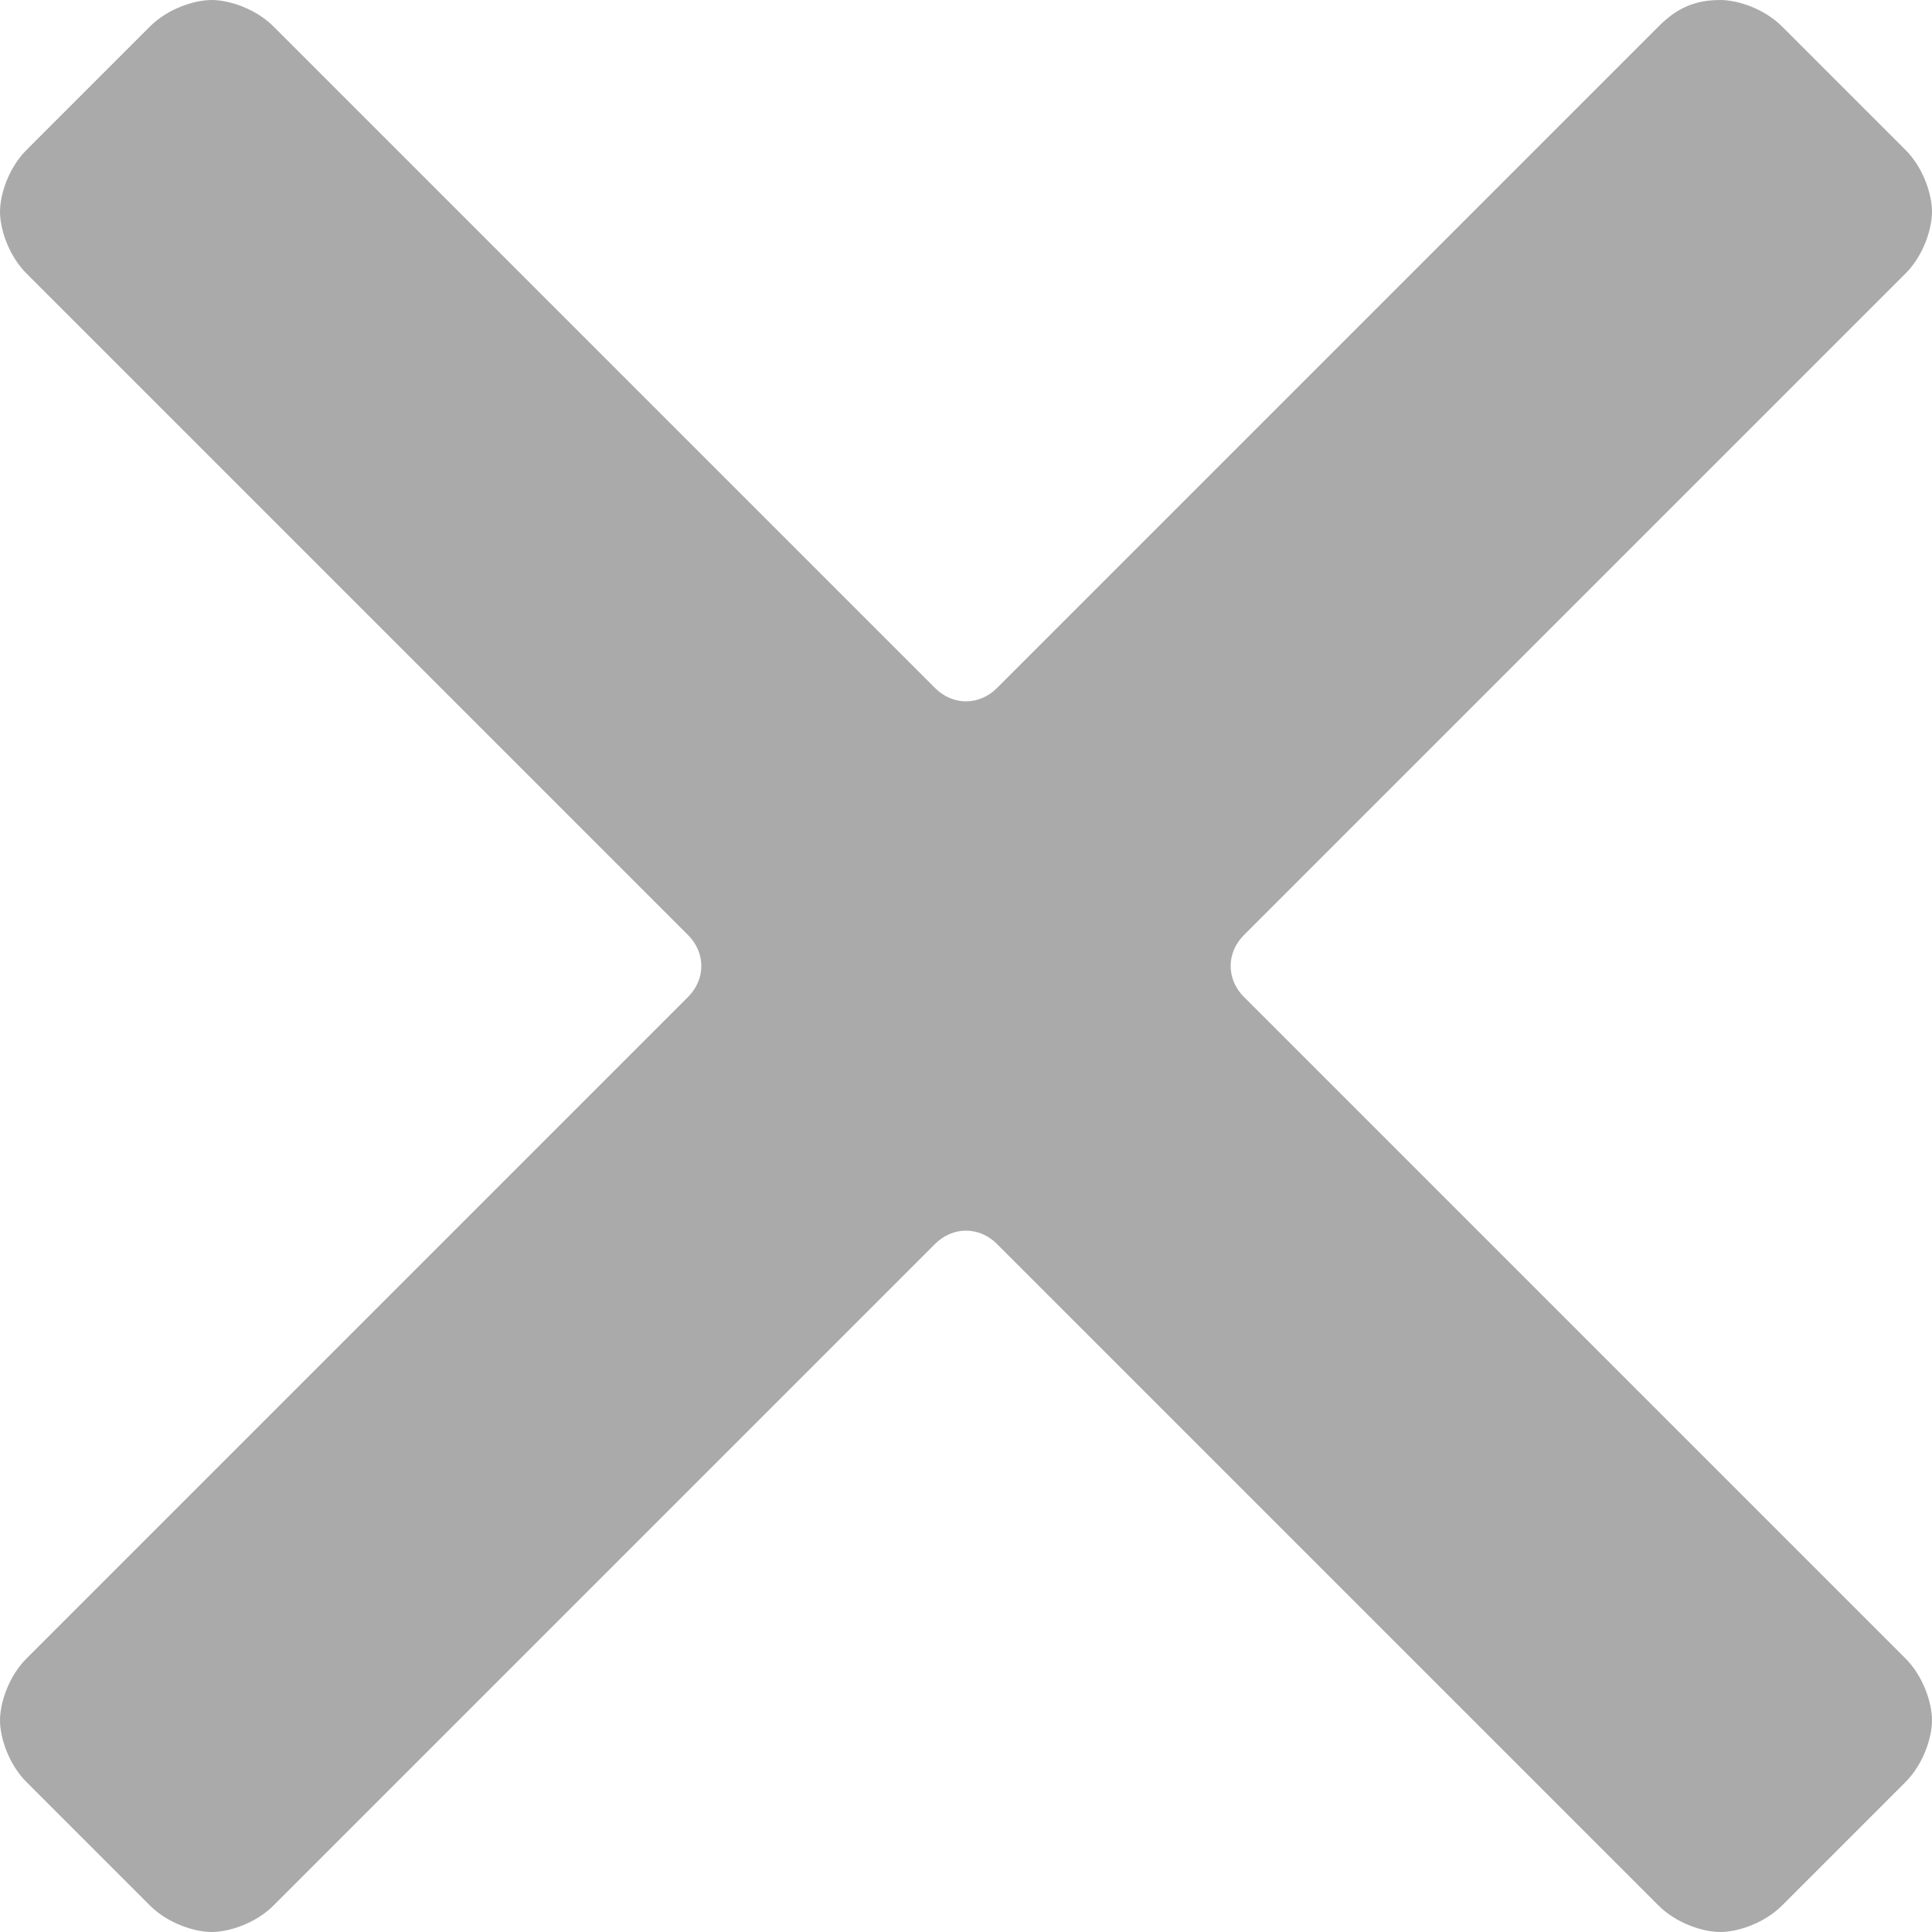 <?xml version="1.0" encoding="utf-8"?>
<!-- Generator: Adobe Illustrator 16.0.0, SVG Export Plug-In . SVG Version: 6.00 Build 0)  -->
<!DOCTYPE svg PUBLIC "-//W3C//DTD SVG 1.1//EN" "http://www.w3.org/Graphics/SVG/1.1/DTD/svg11.dtd">
<svg version="1.1" id="Layer_1" xmlns="http://www.w3.org/2000/svg" xmlns:xlink="http://www.w3.org/1999/xlink" x="0px" y="0px"
	 width="400px" height="400px" viewBox="0 0 400 400" enable-background="new 0 0 400 400" xml:space="preserve">
<path fill="#AAAAAA" d="M257.534,206.393c-3.653-3.652-3.653-9.132,0-12.785L394.521,56.621c3.653-3.653,5.479-9.132,5.479-12.786
	c0-3.653-1.826-9.132-5.479-12.785L368.95,5.479C365.297,1.827,359.817,0,356.164,0c-5.479,0-9.132,1.827-12.785,5.479
	L206.393,142.466c-3.652,3.653-9.132,3.653-12.785,0L56.621,5.479C52.968,1.827,47.489,0,43.835,0
	c-3.653,0-9.132,1.827-12.785,5.479L5.479,31.05C1.827,34.703,0,40.183,0,43.835c0,3.653,1.827,9.132,5.479,12.786l136.986,136.986
	c3.653,3.653,3.653,9.133,0,12.785L5.479,343.379C1.827,347.032,0,352.512,0,356.164c0,3.653,1.827,9.133,5.479,12.785
	l25.571,25.571c3.653,3.653,9.132,5.479,12.785,5.479c3.653,0,9.133-1.826,12.786-5.479l136.986-136.986
	c3.653-3.653,9.133-3.653,12.785,0l136.986,136.986c3.653,3.653,9.133,5.479,12.785,5.479c3.653,0,9.133-1.826,12.786-5.479
	l25.57-25.571c3.653-3.652,5.479-9.132,5.479-12.785c0-3.652-1.826-9.132-5.479-12.785L257.534,206.393z"/>
</svg>
